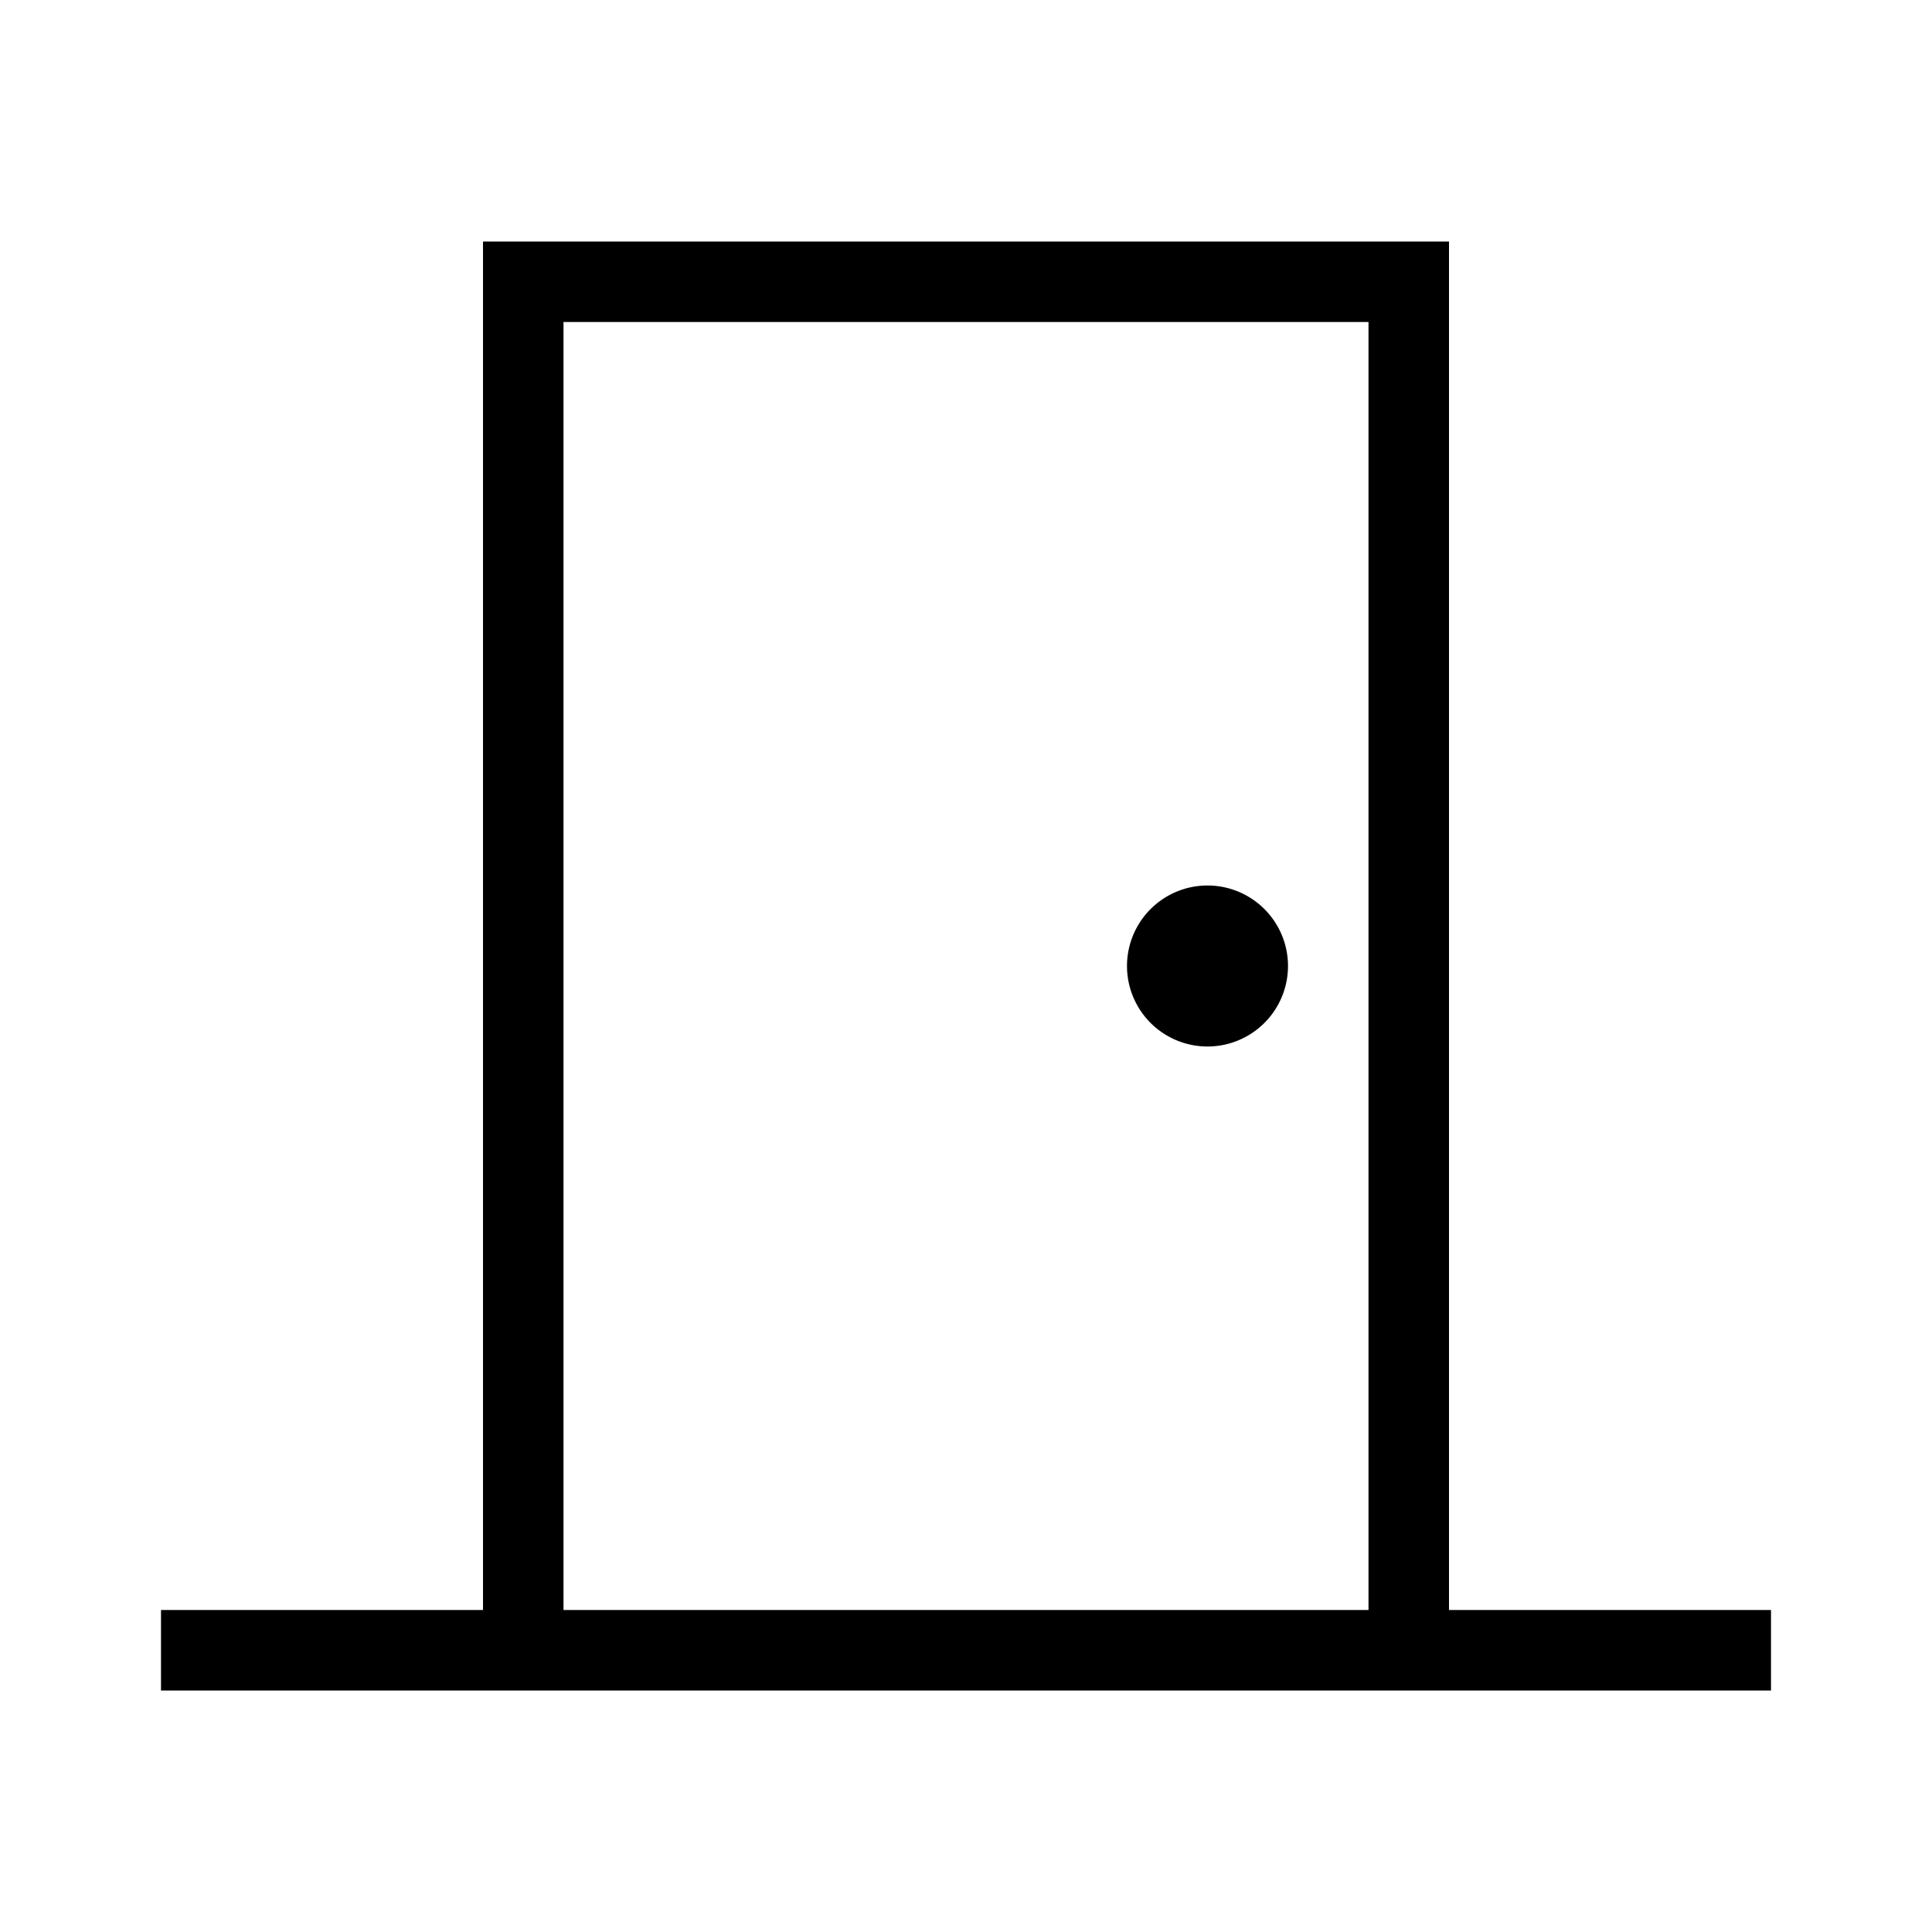 <svg xmlns="http://www.w3.org/2000/svg" fill="none" viewBox="0 0 24 24" width="24" height="24"><path fill="currentColor" fill-rule="evenodd" d="M17 4H7v16h10V4ZM6 20H2v1h20v-1h-4V3H6v17Zm9-7a1 1 0 1 0 0-2 1 1 0 0 0 0 2Z" clip-rule="evenodd"></path></svg>